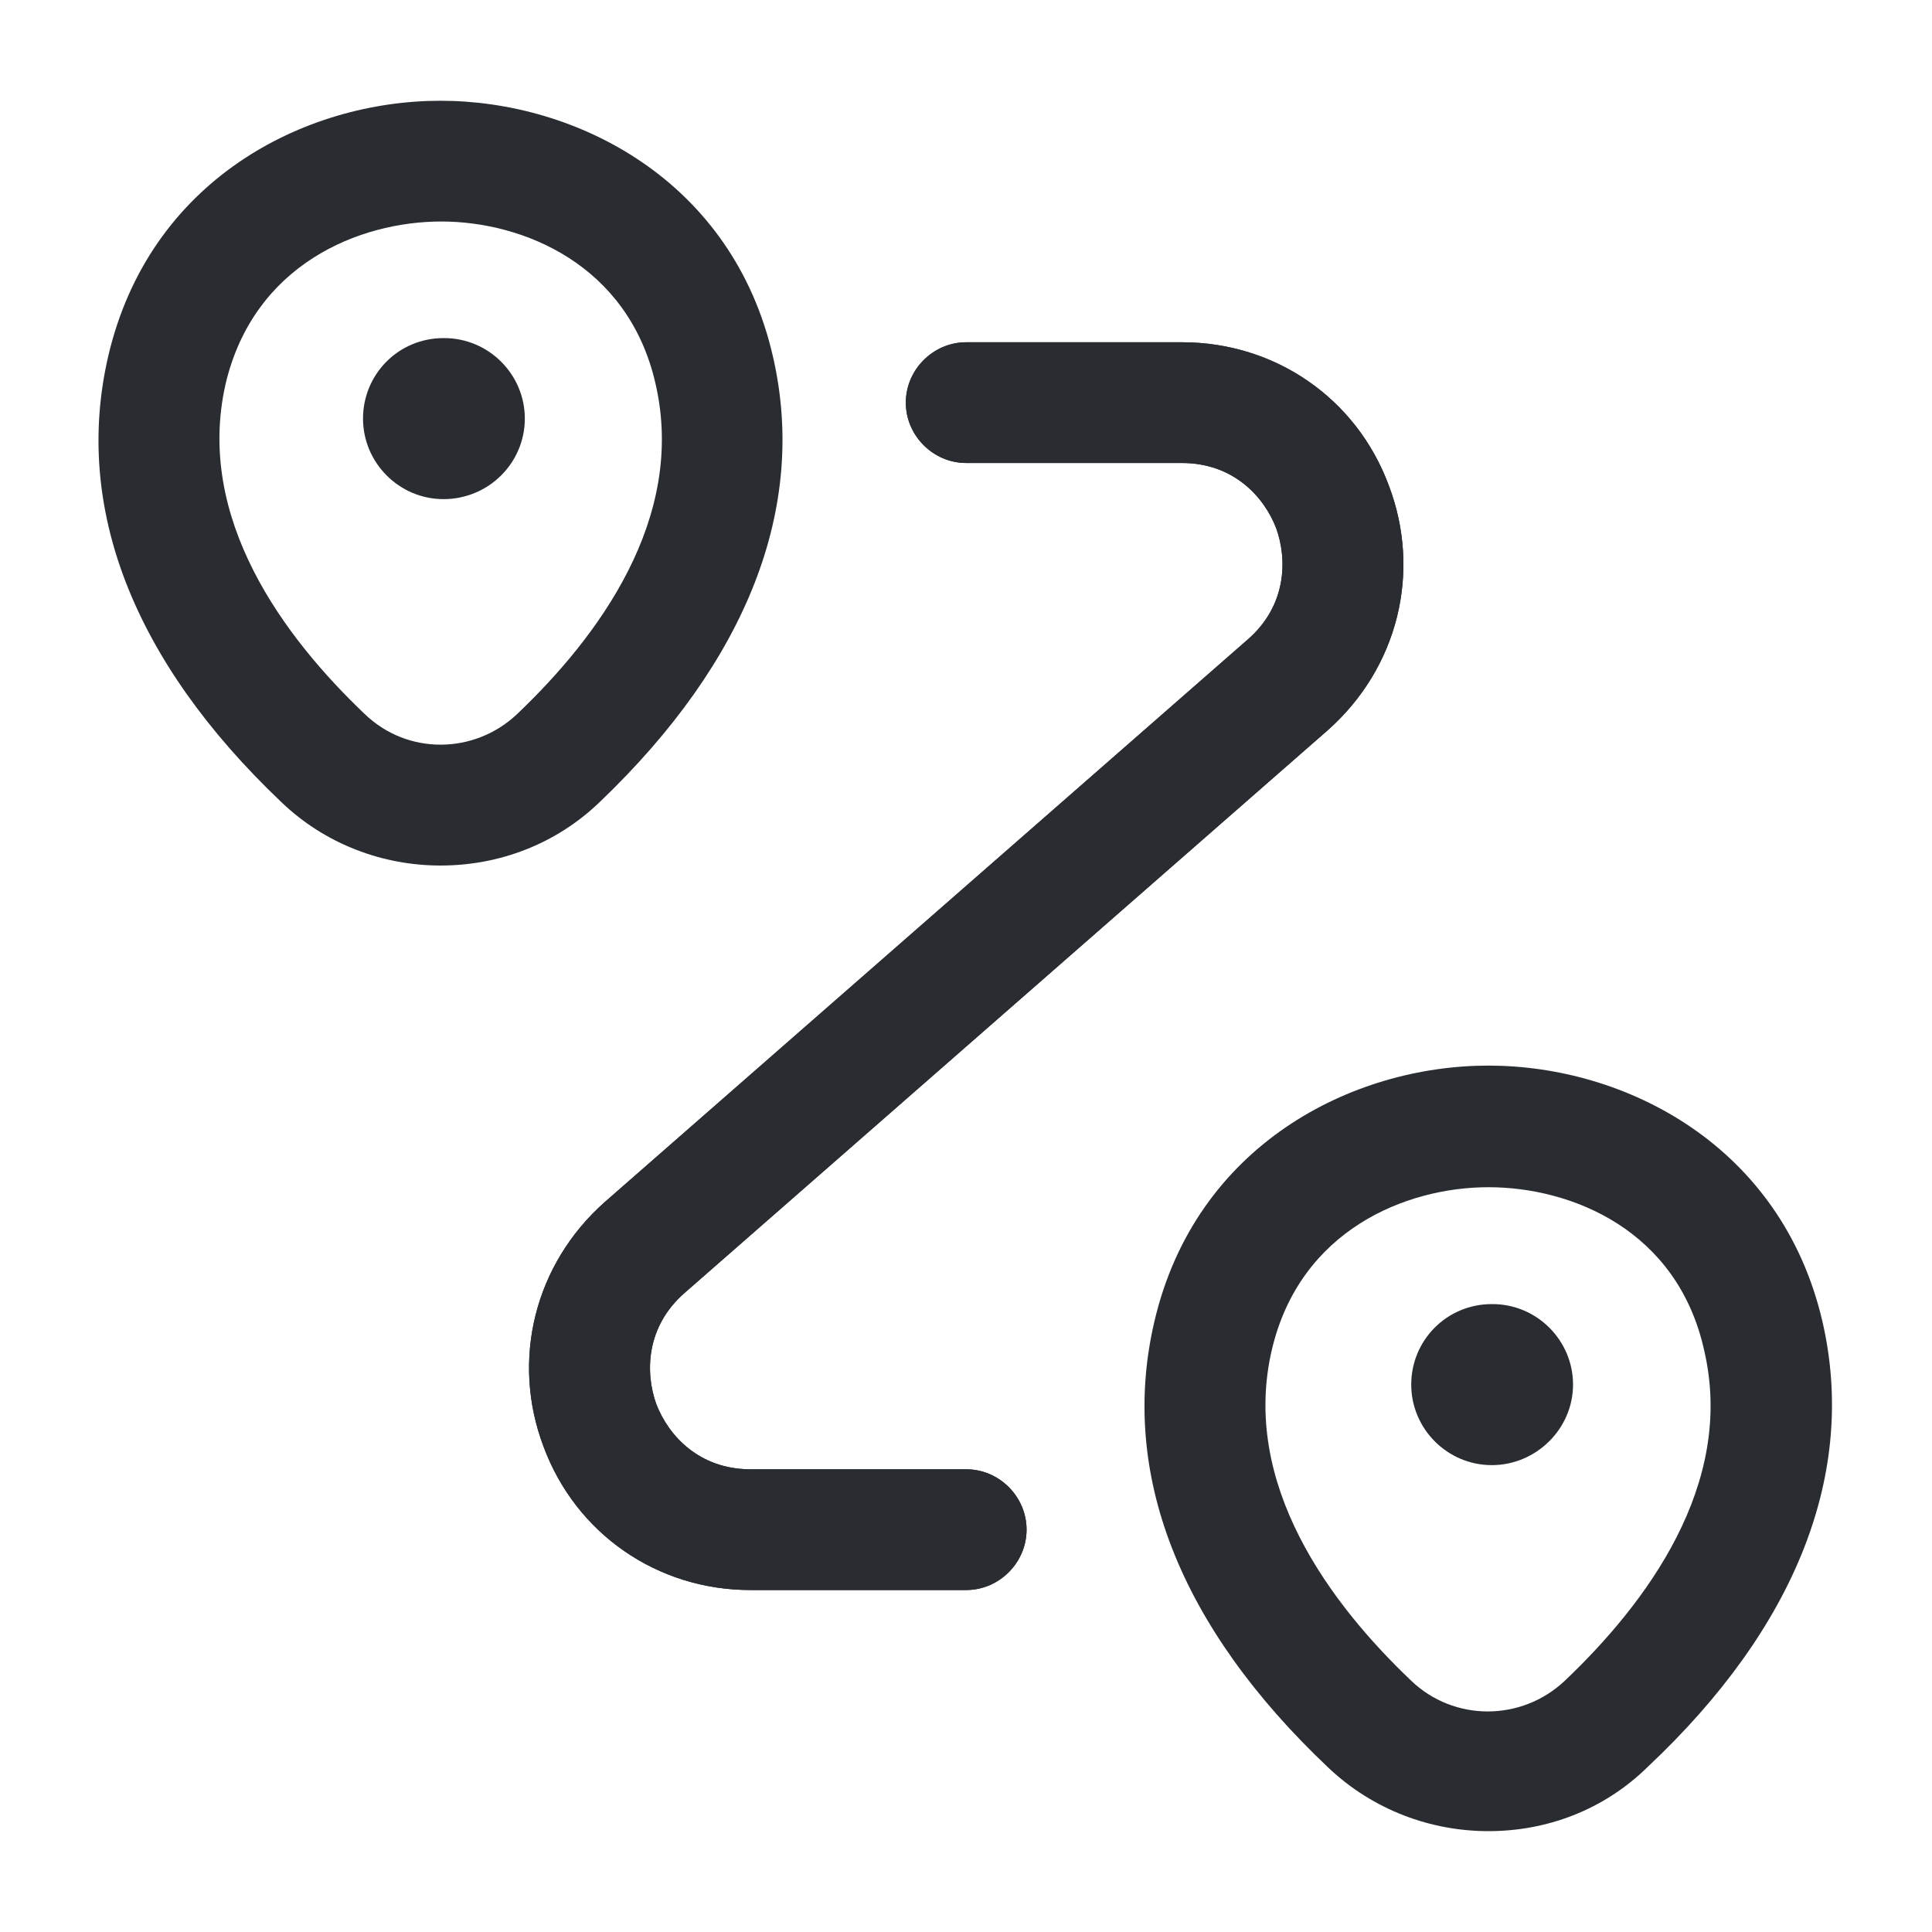 <?xml version="1.0" encoding="UTF-8"?> <svg xmlns="http://www.w3.org/2000/svg" width="20" height="20" viewBox="0 0 20 20" fill="none"><path d="M4.56 8.96C3.969 8.96 3.369 8.743 2.91 8.301C1.377 6.843 0.76 5.251 1.119 3.693C1.544 1.86 3.152 1.043 4.56 1.043C5.969 1.043 7.585 1.868 8.002 3.693C8.36 5.251 7.735 6.843 6.21 8.301C5.752 8.743 5.16 8.96 4.56 8.96ZM2.335 3.976C2.019 5.368 2.944 6.601 3.777 7.393C4.219 7.818 4.91 7.81 5.352 7.393C6.185 6.601 7.11 5.368 6.785 3.968C6.502 2.735 5.41 2.293 4.569 2.293C3.719 2.293 2.627 2.735 2.335 3.976Z" fill="#292D32"></path><path d="M4.591 5.167C4.133 5.167 3.758 4.792 3.758 4.333C3.758 3.875 4.124 3.5 4.591 3.5H4.599C5.058 3.5 5.433 3.875 5.433 4.333C5.433 4.792 5.058 5.167 4.591 5.167Z" fill="#292D32"></path><path d="M15.408 18.956C14.816 18.956 14.216 18.74 13.75 18.298C12.208 16.84 11.583 15.248 11.95 13.681C12.375 11.856 13.992 11.031 15.408 11.031C16.825 11.031 18.442 11.856 18.866 13.681C19.225 15.24 18.6 16.84 17.058 18.29C16.6 18.74 16.008 18.956 15.408 18.956ZM15.408 12.29C14.558 12.29 13.458 12.731 13.166 13.973C12.841 15.365 13.775 16.606 14.608 17.398C15.05 17.823 15.75 17.823 16.2 17.398C17.033 16.606 17.966 15.373 17.642 13.981C17.366 12.731 16.267 12.29 15.408 12.29Z" fill="#292D32"></path><path d="M15.443 15.167C14.984 15.167 14.609 14.792 14.609 14.333C14.609 13.875 14.976 13.5 15.443 13.5H15.451C15.909 13.5 16.284 13.875 16.284 14.333C16.284 14.792 15.901 15.167 15.443 15.167Z" fill="#292D32"></path><path d="M10.002 16.46H7.769C6.802 16.46 5.961 15.876 5.627 14.976C5.286 14.076 5.536 13.085 6.261 12.443L12.919 6.618C13.319 6.268 13.328 5.793 13.211 5.468C13.086 5.143 12.769 4.793 12.236 4.793H10.002C9.661 4.793 9.377 4.51 9.377 4.168C9.377 3.826 9.661 3.543 10.002 3.543H12.236C13.203 3.543 14.044 4.126 14.377 5.026C14.719 5.926 14.469 6.918 13.744 7.56L7.086 13.385C6.686 13.735 6.677 14.21 6.794 14.535C6.919 14.86 7.236 15.21 7.769 15.21H10.002C10.344 15.21 10.627 15.493 10.627 15.835C10.627 16.176 10.344 16.46 10.002 16.46Z" fill="#292D32"></path><path d="M10.002 16.46H7.769C6.802 16.46 5.961 15.876 5.627 14.976C5.286 14.076 5.536 13.085 6.261 12.443L12.919 6.618C13.319 6.268 13.328 5.793 13.211 5.468C13.086 5.143 12.769 4.793 12.236 4.793H10.002C9.661 4.793 9.377 4.51 9.377 4.168C9.377 3.826 9.661 3.543 10.002 3.543H12.236C13.203 3.543 14.044 4.126 14.377 5.026C14.719 5.926 14.469 6.918 13.744 7.56L7.086 13.385C6.686 13.735 6.677 14.21 6.794 14.535C6.919 14.86 7.236 15.21 7.769 15.21H10.002C10.344 15.21 10.627 15.493 10.627 15.835C10.627 16.176 10.344 16.46 10.002 16.46Z" fill="#292D32"></path></svg> 